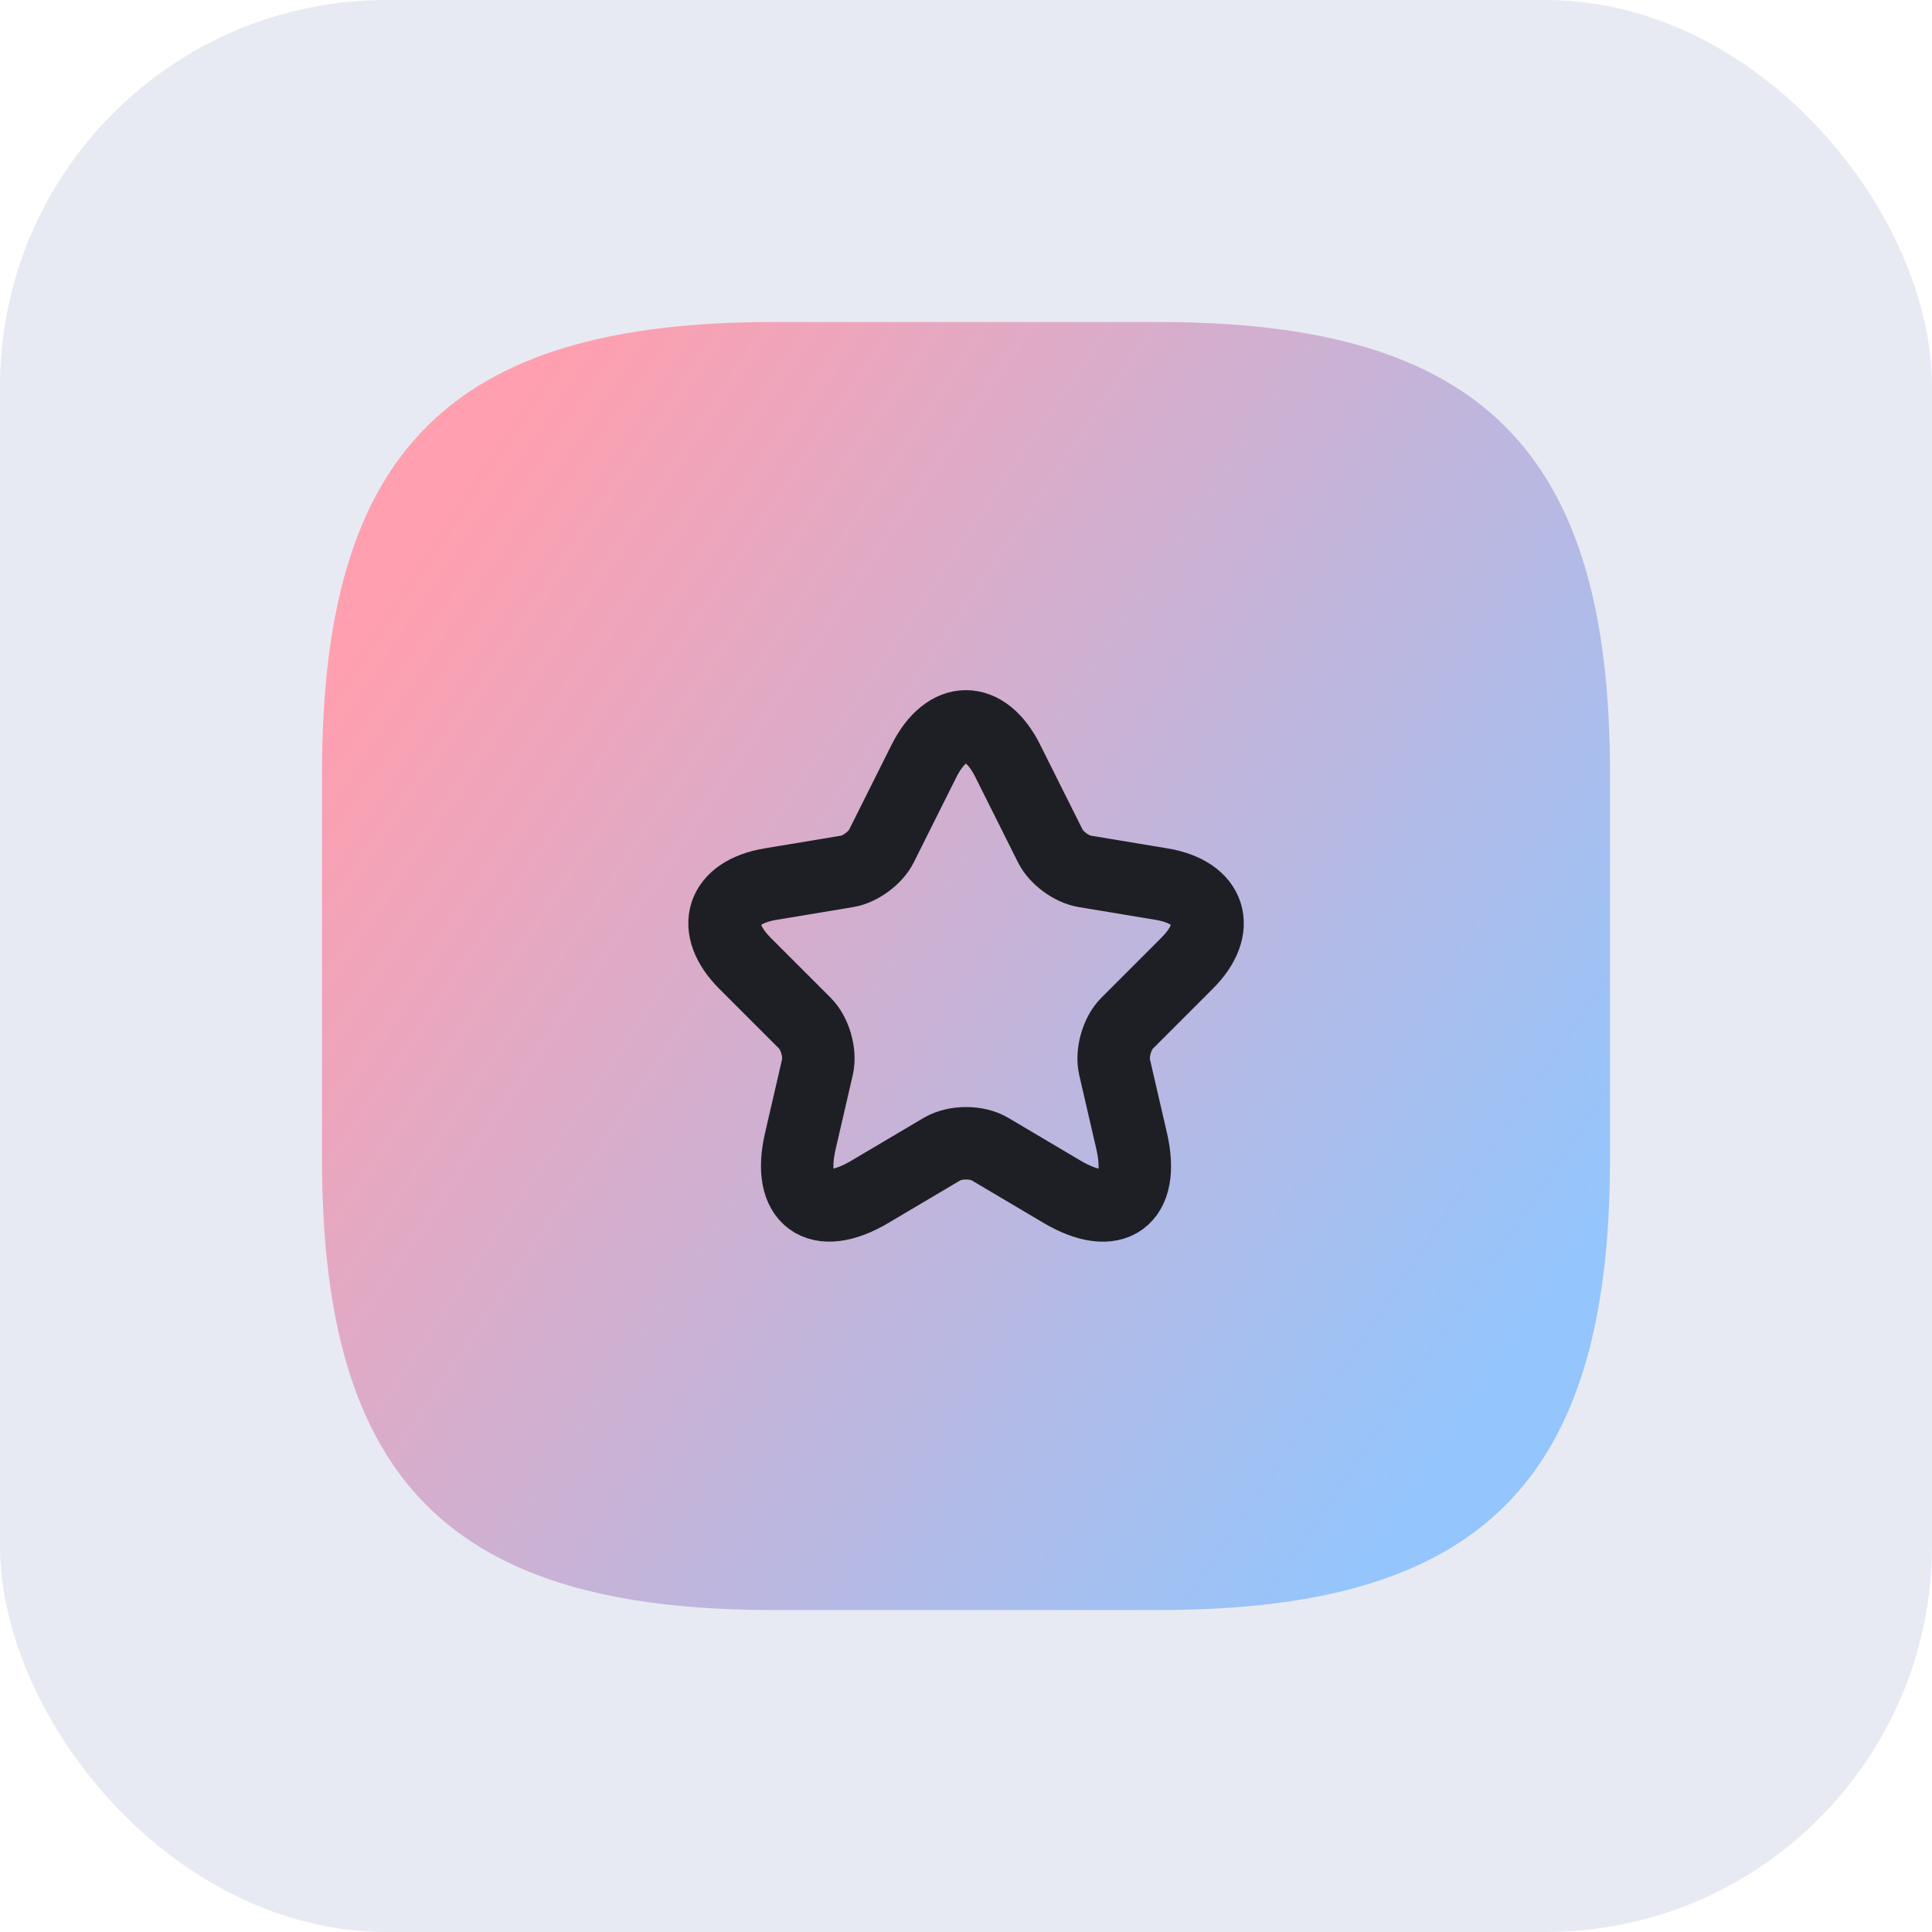 <svg width="40" height="40" viewBox="0 0 40 40" fill="none" xmlns="http://www.w3.org/2000/svg">
<rect width="40" height="40" rx="8" fill="#E8EAF3"/>
<path d="M16 33.334H24C30.667 33.334 33.333 30.667 33.333 24V16C33.333 9.334 30.667 6.667 24 6.667H16C9.333 6.667 6.667 9.334 6.667 16V24C6.667 30.667 9.333 33.334 16 33.334Z" fill="url(#paint0_linear_488_175)"/>
<path d="M20.865 15.755L21.745 17.515C21.865 17.76 22.185 17.995 22.455 18.04L24.05 18.305C25.07 18.475 25.31 19.215 24.575 19.945L23.335 21.185C23.125 21.395 23.01 21.8 23.075 22.09L23.43 23.625C23.71 24.84 23.065 25.31 21.99 24.675L20.495 23.79C20.225 23.63 19.78 23.63 19.505 23.79L18.01 24.675C16.94 25.31 16.29 24.835 16.57 23.625L16.925 22.09C16.99 21.8 16.875 21.395 16.665 21.185L15.425 19.945C14.695 19.215 14.93 18.475 15.95 18.305L17.545 18.04C17.81 17.995 18.13 17.76 18.25 17.515L19.13 15.755C19.61 14.8 20.39 14.8 20.865 15.755Z" stroke="#1E1F25" stroke-width="1.5" stroke-linecap="round" stroke-linejoin="round"/>
<defs>
<linearGradient id="paint0_linear_488_175" x1="16" y1="0.5" x2="39.233" y2="16.165" gradientUnits="userSpaceOnUse">
<stop stop-color="#FF9FAF"/>
<stop offset="1" stop-color="#94C5FC"/>
</linearGradient>
</defs>
</svg>
